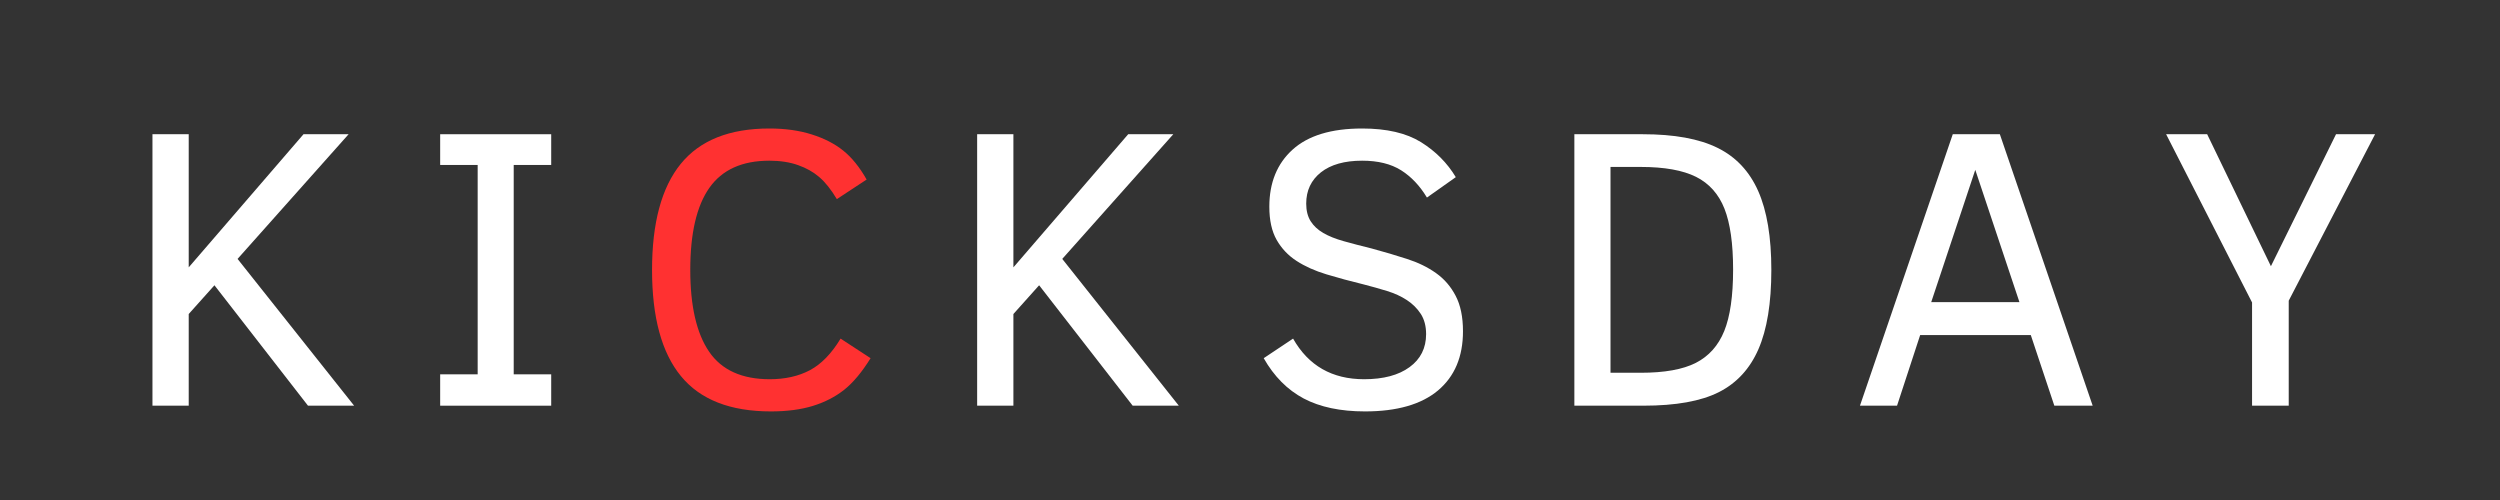 <svg version="1.0" preserveAspectRatio="xMidYMid meet" height="100" viewBox="0 0 375 75" zoomAndPan="magnify" width="500" xmlns:xlink="http://www.w3.org/1999/xlink" xmlns="http://www.w3.org/2000/svg"><rect x="0" y="0" width="375" height="75" fill="#333333" stroke="none"/><defs><g></g></defs><g fill-opacity="1" fill="#ffffff"><g transform="translate(17.51, 60.853)"><g><path d="M 28.688 0 L 14.656 -18.062 L 10.797 -13.75 L 10.797 0 L 5.359 0 L 5.359 -40.719 L 10.797 -40.719 L 10.797 -20.75 L 28.016 -40.719 L 34.781 -40.719 L 18.125 -22.016 L 35.609 0 Z M 28.688 0"></path></g></g></g><g fill-opacity="1" fill="#ffffff"><g transform="translate(63.025, 60.853)"><g><path d="M 19.656 0 L 3 0 L 3 -4.703 L 8.625 -4.703 L 8.625 -36.109 L 3 -36.109 L 3 -40.719 L 19.656 -40.719 L 19.656 -36.109 L 14.031 -36.109 L 14.031 -4.703 L 19.656 -4.703 Z M 19.656 0"></path></g></g></g><g fill-opacity="1" fill="#ff3131"><g transform="translate(94.01, 60.853)"><g><path d="M 36.578 -7.125 C 35.285 -5.039 33.969 -3.461 32.625 -2.391 C 31.281 -1.328 29.711 -0.52 27.922 0.031 C 26.141 0.582 24.039 0.859 21.625 0.859 C 15.531 0.859 11.035 -0.898 8.141 -4.422 C 5.242 -7.941 3.797 -13.254 3.797 -20.359 C 3.797 -27.441 5.234 -32.75 8.109 -36.281 C 10.984 -39.812 15.41 -41.578 21.391 -41.578 C 23.766 -41.578 25.883 -41.281 27.75 -40.688 C 29.613 -40.102 31.188 -39.297 32.469 -38.266 C 33.758 -37.234 34.93 -35.785 35.984 -33.922 L 31.516 -30.984 C 30.648 -32.43 29.773 -33.531 28.891 -34.281 C 28.016 -35.039 26.957 -35.641 25.719 -36.078 C 24.477 -36.523 23.035 -36.75 21.391 -36.75 C 17.305 -36.75 14.305 -35.391 12.391 -32.672 C 10.484 -29.961 9.531 -25.859 9.531 -20.359 C 9.531 -14.941 10.473 -10.852 12.359 -8.094 C 14.242 -5.344 17.273 -3.969 21.453 -3.969 C 23.766 -3.969 25.773 -4.422 27.484 -5.328 C 29.191 -6.242 30.723 -7.82 32.078 -10.062 Z M 36.578 -7.125"></path></g></g></g><g fill-opacity="1" fill="#ffffff"><g transform="translate(141.213, 60.853)"><g><path d="M 28.688 0 L 14.656 -18.062 L 10.797 -13.75 L 10.797 0 L 5.359 0 L 5.359 -40.719 L 10.797 -40.719 L 10.797 -20.75 L 28.016 -40.719 L 34.781 -40.719 L 18.125 -22.016 L 35.609 0 Z M 28.688 0"></path></g></g></g><g fill-opacity="1" fill="#ffffff"><g transform="translate(186.728, 60.853)"><g><path d="M 32.719 -11.156 C 32.719 -7.344 31.469 -4.383 28.969 -2.281 C 26.469 -0.188 22.816 0.859 18.016 0.859 C 14.336 0.859 11.273 0.211 8.828 -1.078 C 6.379 -2.379 4.379 -4.395 2.828 -7.125 L 7.234 -10.062 C 9.535 -6 13.086 -3.969 17.891 -3.969 C 20.773 -3.969 23.047 -4.57 24.703 -5.781 C 26.359 -6.988 27.188 -8.641 27.188 -10.734 C 27.188 -11.93 26.922 -12.941 26.391 -13.766 C 25.859 -14.586 25.16 -15.281 24.297 -15.844 C 23.441 -16.406 22.453 -16.859 21.328 -17.203 C 20.211 -17.547 19.047 -17.875 17.828 -18.188 C 15.828 -18.676 13.961 -19.18 12.234 -19.703 C 10.516 -20.223 9.02 -20.895 7.75 -21.719 C 6.488 -22.539 5.492 -23.594 4.766 -24.875 C 4.035 -26.164 3.672 -27.82 3.672 -29.844 C 3.672 -33.445 4.832 -36.301 7.156 -38.406 C 9.488 -40.52 12.969 -41.578 17.594 -41.578 C 21.281 -41.578 24.223 -40.895 26.422 -39.531 C 28.617 -38.164 30.359 -36.414 31.641 -34.281 L 27.312 -31.219 C 26.25 -32.988 24.957 -34.352 23.438 -35.312 C 21.914 -36.27 19.969 -36.75 17.594 -36.75 C 14.945 -36.75 12.883 -36.164 11.406 -35 C 9.938 -33.832 9.203 -32.27 9.203 -30.312 C 9.203 -29.27 9.422 -28.395 9.859 -27.688 C 10.305 -26.977 10.941 -26.383 11.766 -25.906 C 12.586 -25.426 13.613 -25.016 14.844 -24.672 C 16.07 -24.328 17.469 -23.961 19.031 -23.578 C 20.883 -23.078 22.645 -22.555 24.312 -22.016 C 25.977 -21.484 27.43 -20.773 28.672 -19.891 C 29.922 -19.004 30.906 -17.863 31.625 -16.469 C 32.352 -15.082 32.719 -13.312 32.719 -11.156 Z M 32.719 -11.156"></path></g></g></g><g fill-opacity="1" fill="#ffffff"><g transform="translate(231.154, 60.853)"><g><path d="M 34.547 -20.359 C 34.547 -15.379 33.898 -11.414 32.609 -8.469 C 31.328 -5.531 29.348 -3.383 26.672 -2.031 C 23.992 -0.676 20.223 0 15.359 0 L 5 0 L 5 -40.719 L 15.25 -40.719 C 19.988 -40.719 23.734 -40.035 26.484 -38.672 C 29.234 -37.316 31.266 -35.156 32.578 -32.188 C 33.891 -29.227 34.547 -25.285 34.547 -20.359 Z M 28.812 -20.422 C 28.812 -24.305 28.379 -27.348 27.516 -29.547 C 26.648 -31.742 25.227 -33.336 23.25 -34.328 C 21.27 -35.316 18.504 -35.812 14.953 -35.812 L 10.422 -35.812 L 10.422 -4.938 L 14.953 -4.938 C 18.516 -4.938 21.27 -5.43 23.219 -6.422 C 25.176 -7.422 26.598 -9.016 27.484 -11.203 C 28.367 -13.391 28.812 -16.461 28.812 -20.422 Z M 28.812 -20.422"></path></g></g></g><g fill-opacity="1" fill="#ffffff"><g transform="translate(277.494, 60.853)"><g><path d="M 1.5 0 L 15.422 -40.719 L 22.484 -40.719 L 36.406 0 L 30.656 0 L 27.125 -10.594 L 10.531 -10.594 L 7.062 0 Z M 12.188 -15.531 L 25.422 -15.531 L 18.797 -35.375 Z M 12.188 -15.531"></path></g></g></g><g fill-opacity="1" fill="#ffffff"><g transform="translate(323.715, 60.853)"><g><path d="M 19.594 -15.75 L 19.594 0 L 14.094 0 L 14.094 -15.484 L 1.203 -40.719 L 7.359 -40.719 L 16.922 -20.922 L 26.688 -40.719 L 32.547 -40.719 Z M 19.594 -15.75"></path></g></g></g></svg>